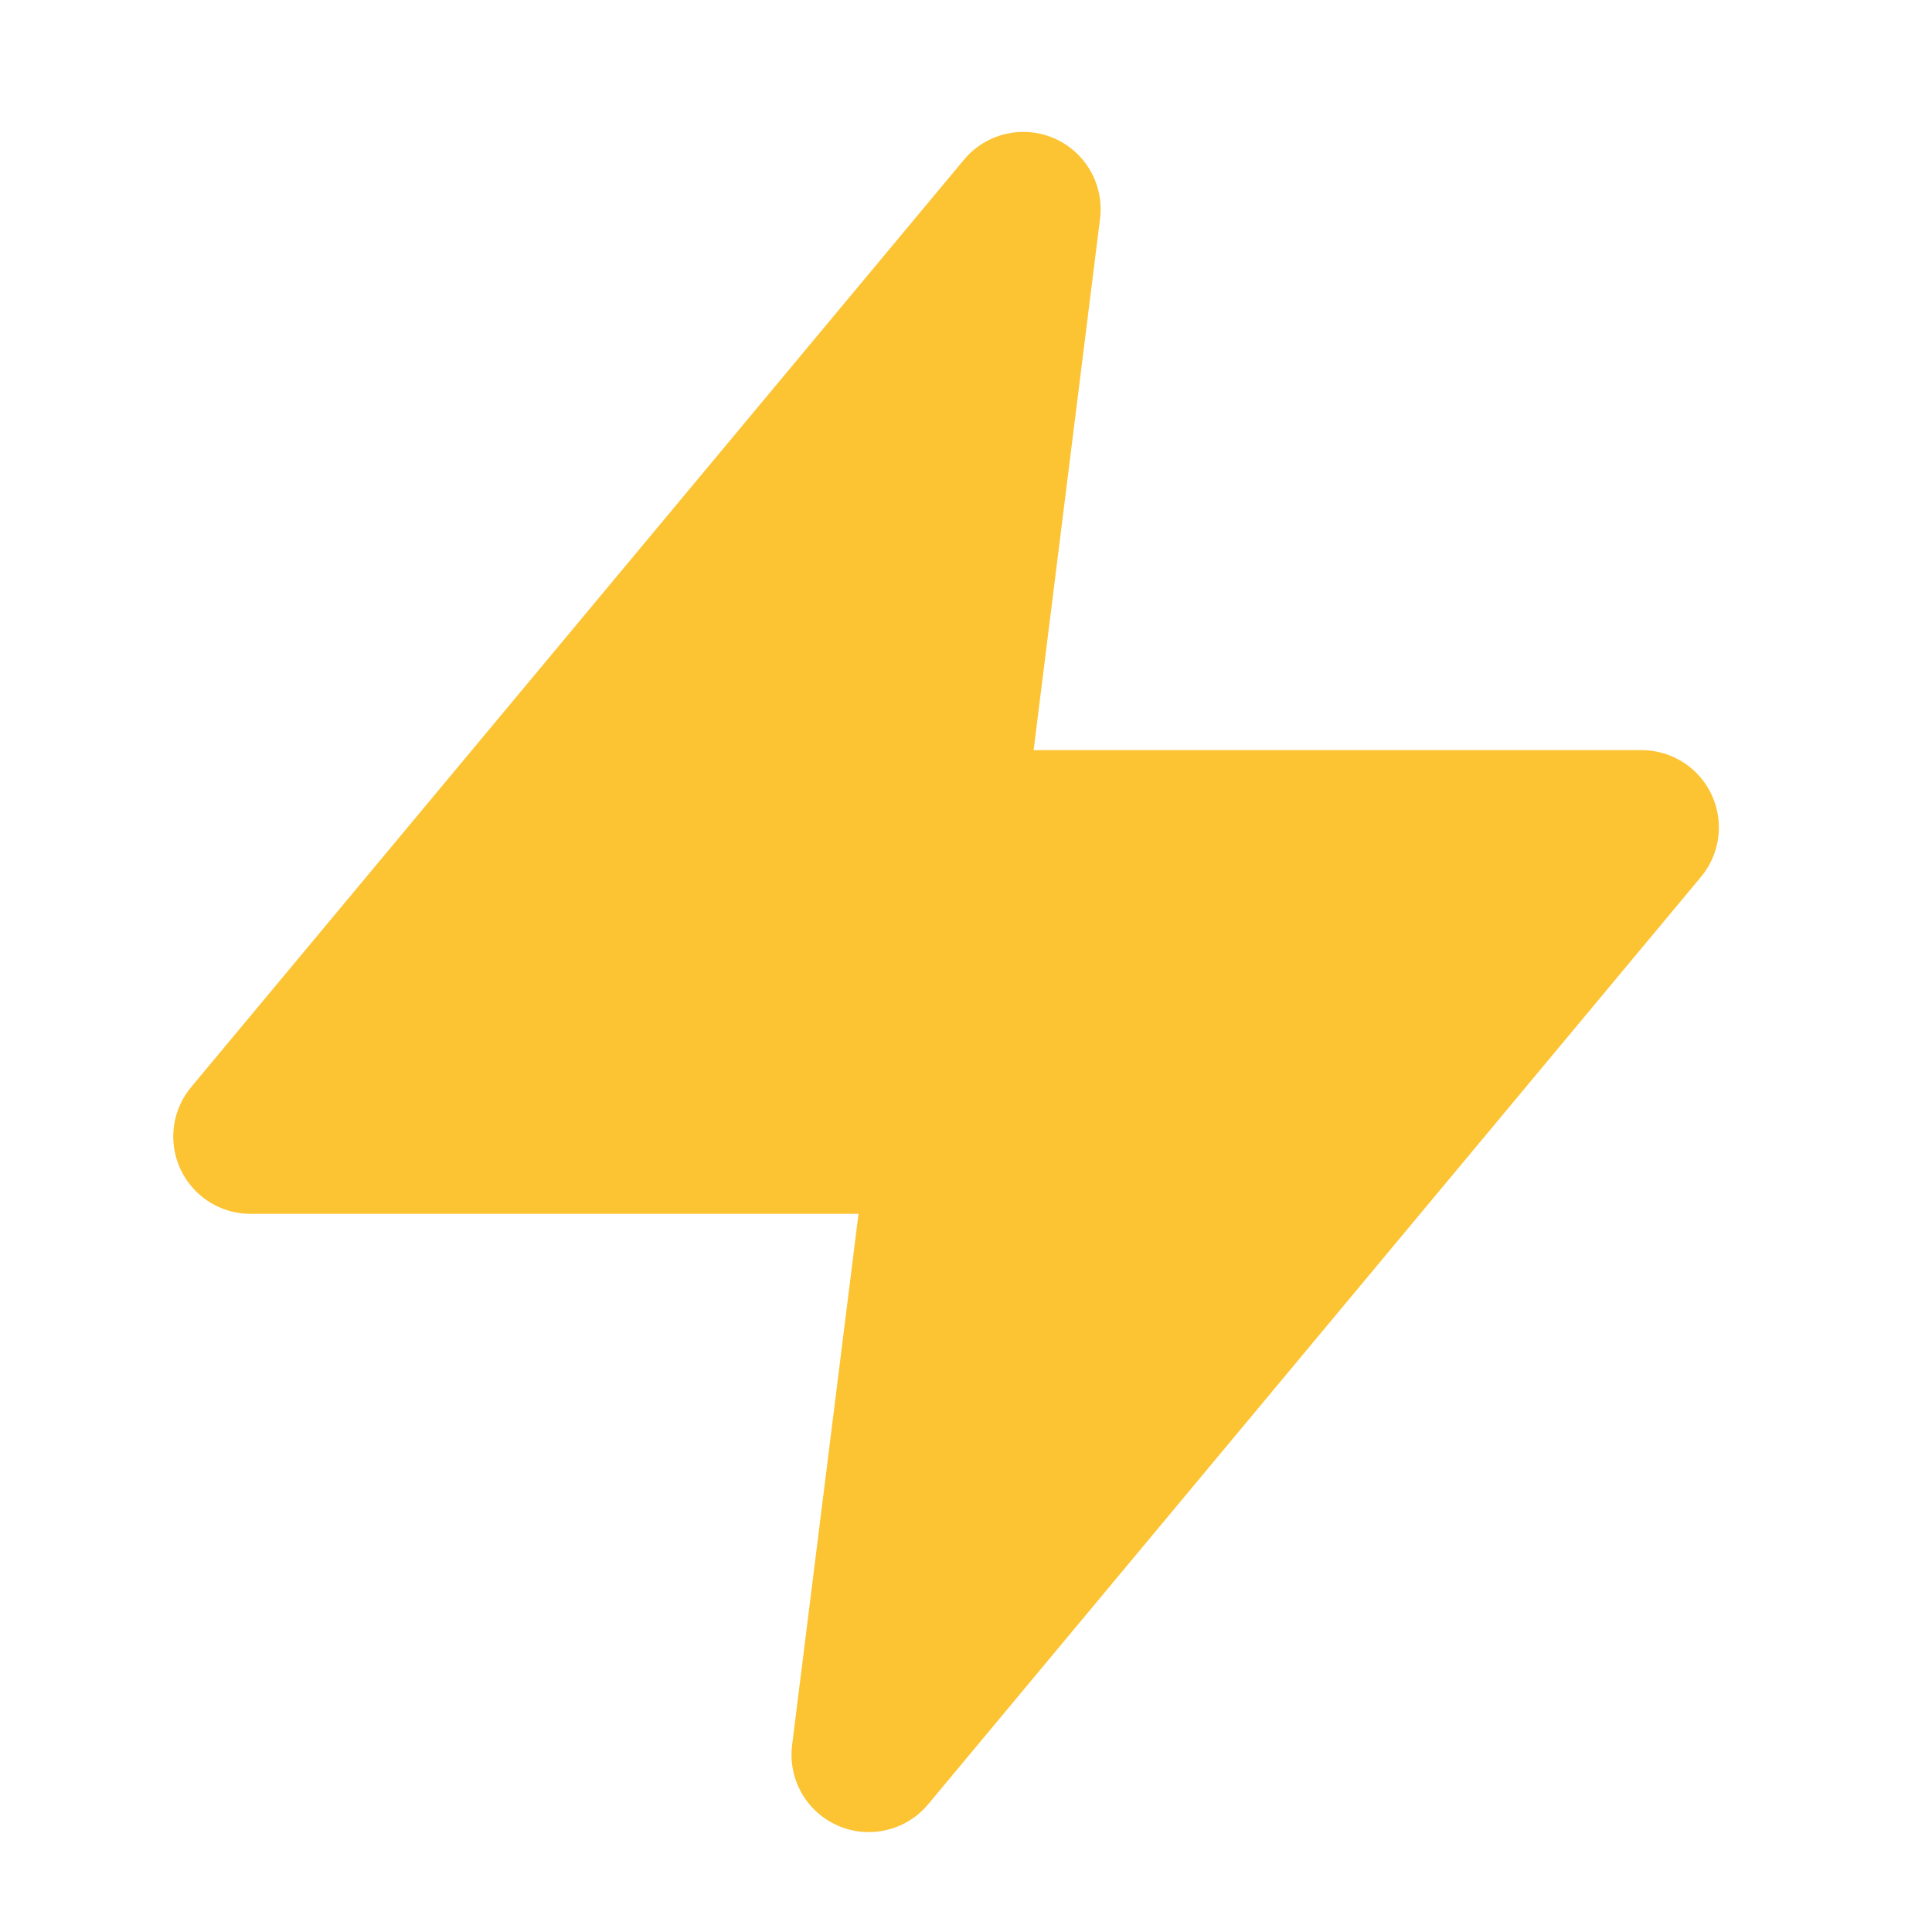 <svg width="25" height="25" viewBox="0 0 25 25" fill="none" xmlns="http://www.w3.org/2000/svg">
<path d="M13.242 2.707L3.242 14.707H12.242L11.242 22.707L21.242 10.707H12.242L13.242 2.707Z" fill="#FCC332" stroke="#FCC332" stroke-width="2" stroke-linecap="round" stroke-linejoin="round"/>
</svg>

